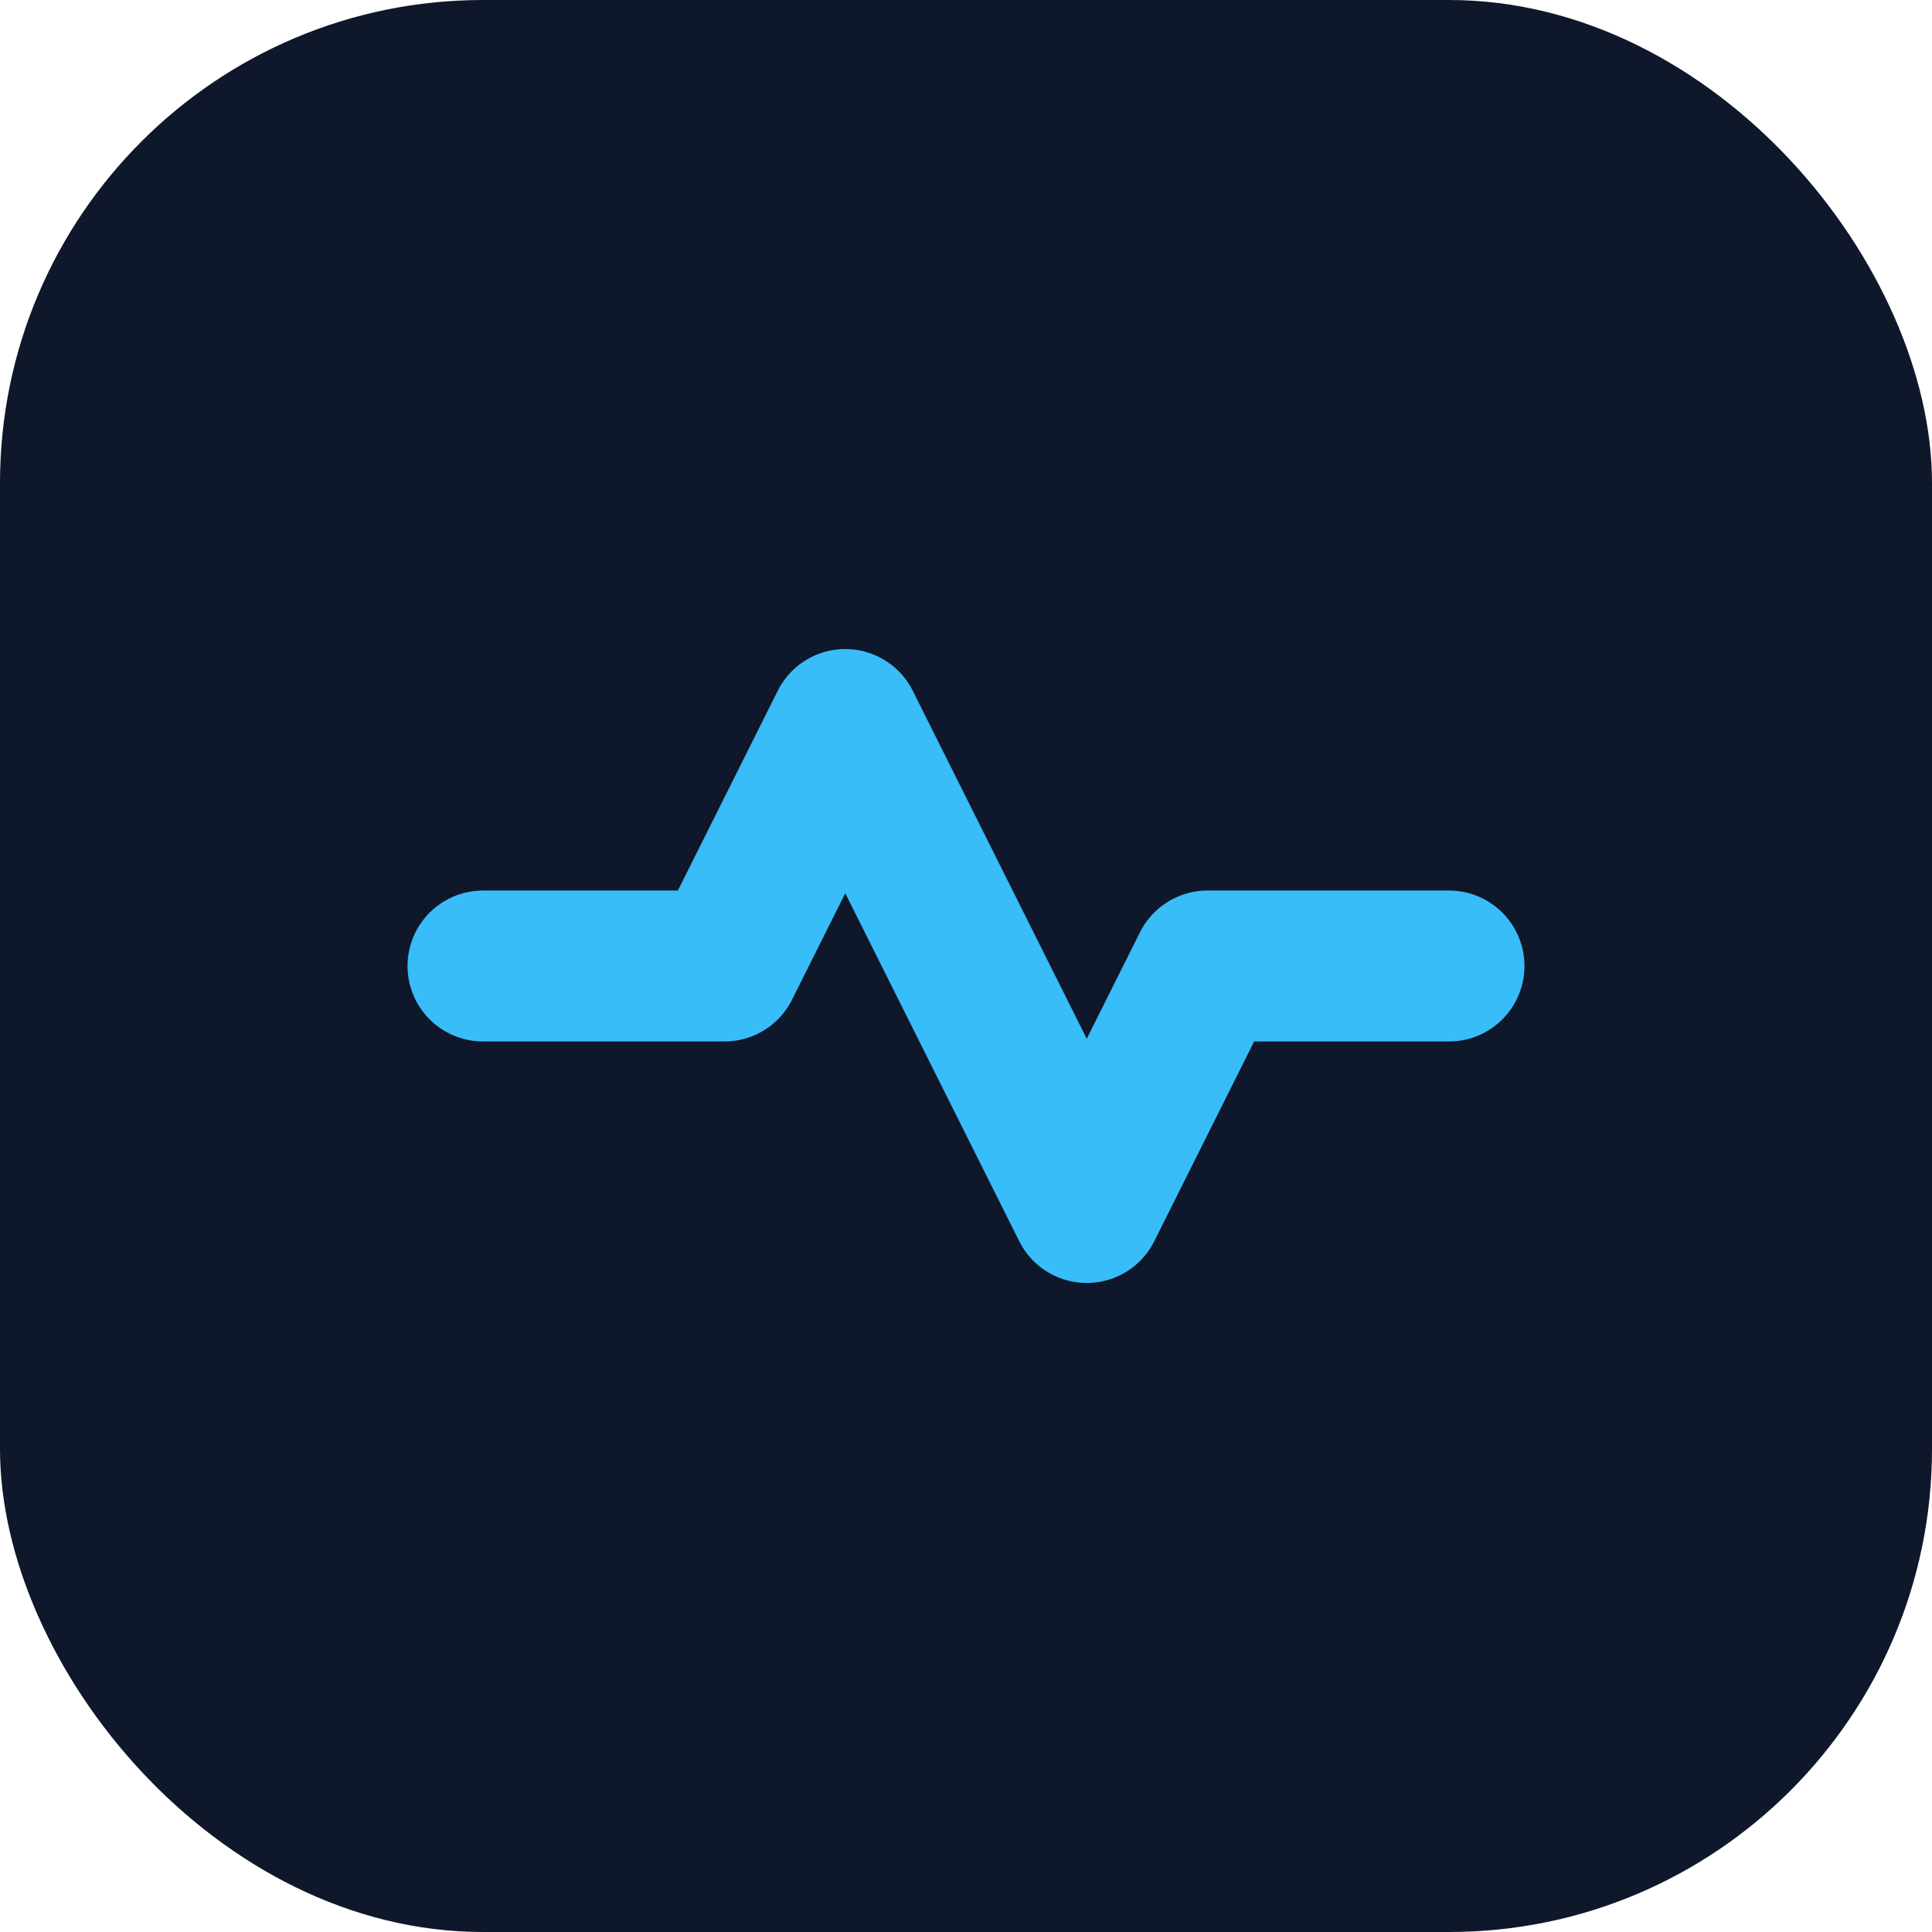 <?xml version="1.0" encoding="UTF-8"?>
<svg width="32" height="32" viewBox="0 0 32 32" fill="none" xmlns="http://www.w3.org/2000/svg">
  <rect width="32" height="32" rx="8" fill="#0F172A"/>
  <path d="M8 16H12L14 12L18 20L20 16H24" 
    stroke="#38BDF8" 
    stroke-width="2.5" 
    stroke-linecap="round" 
    stroke-linejoin="round"/>
</svg> 